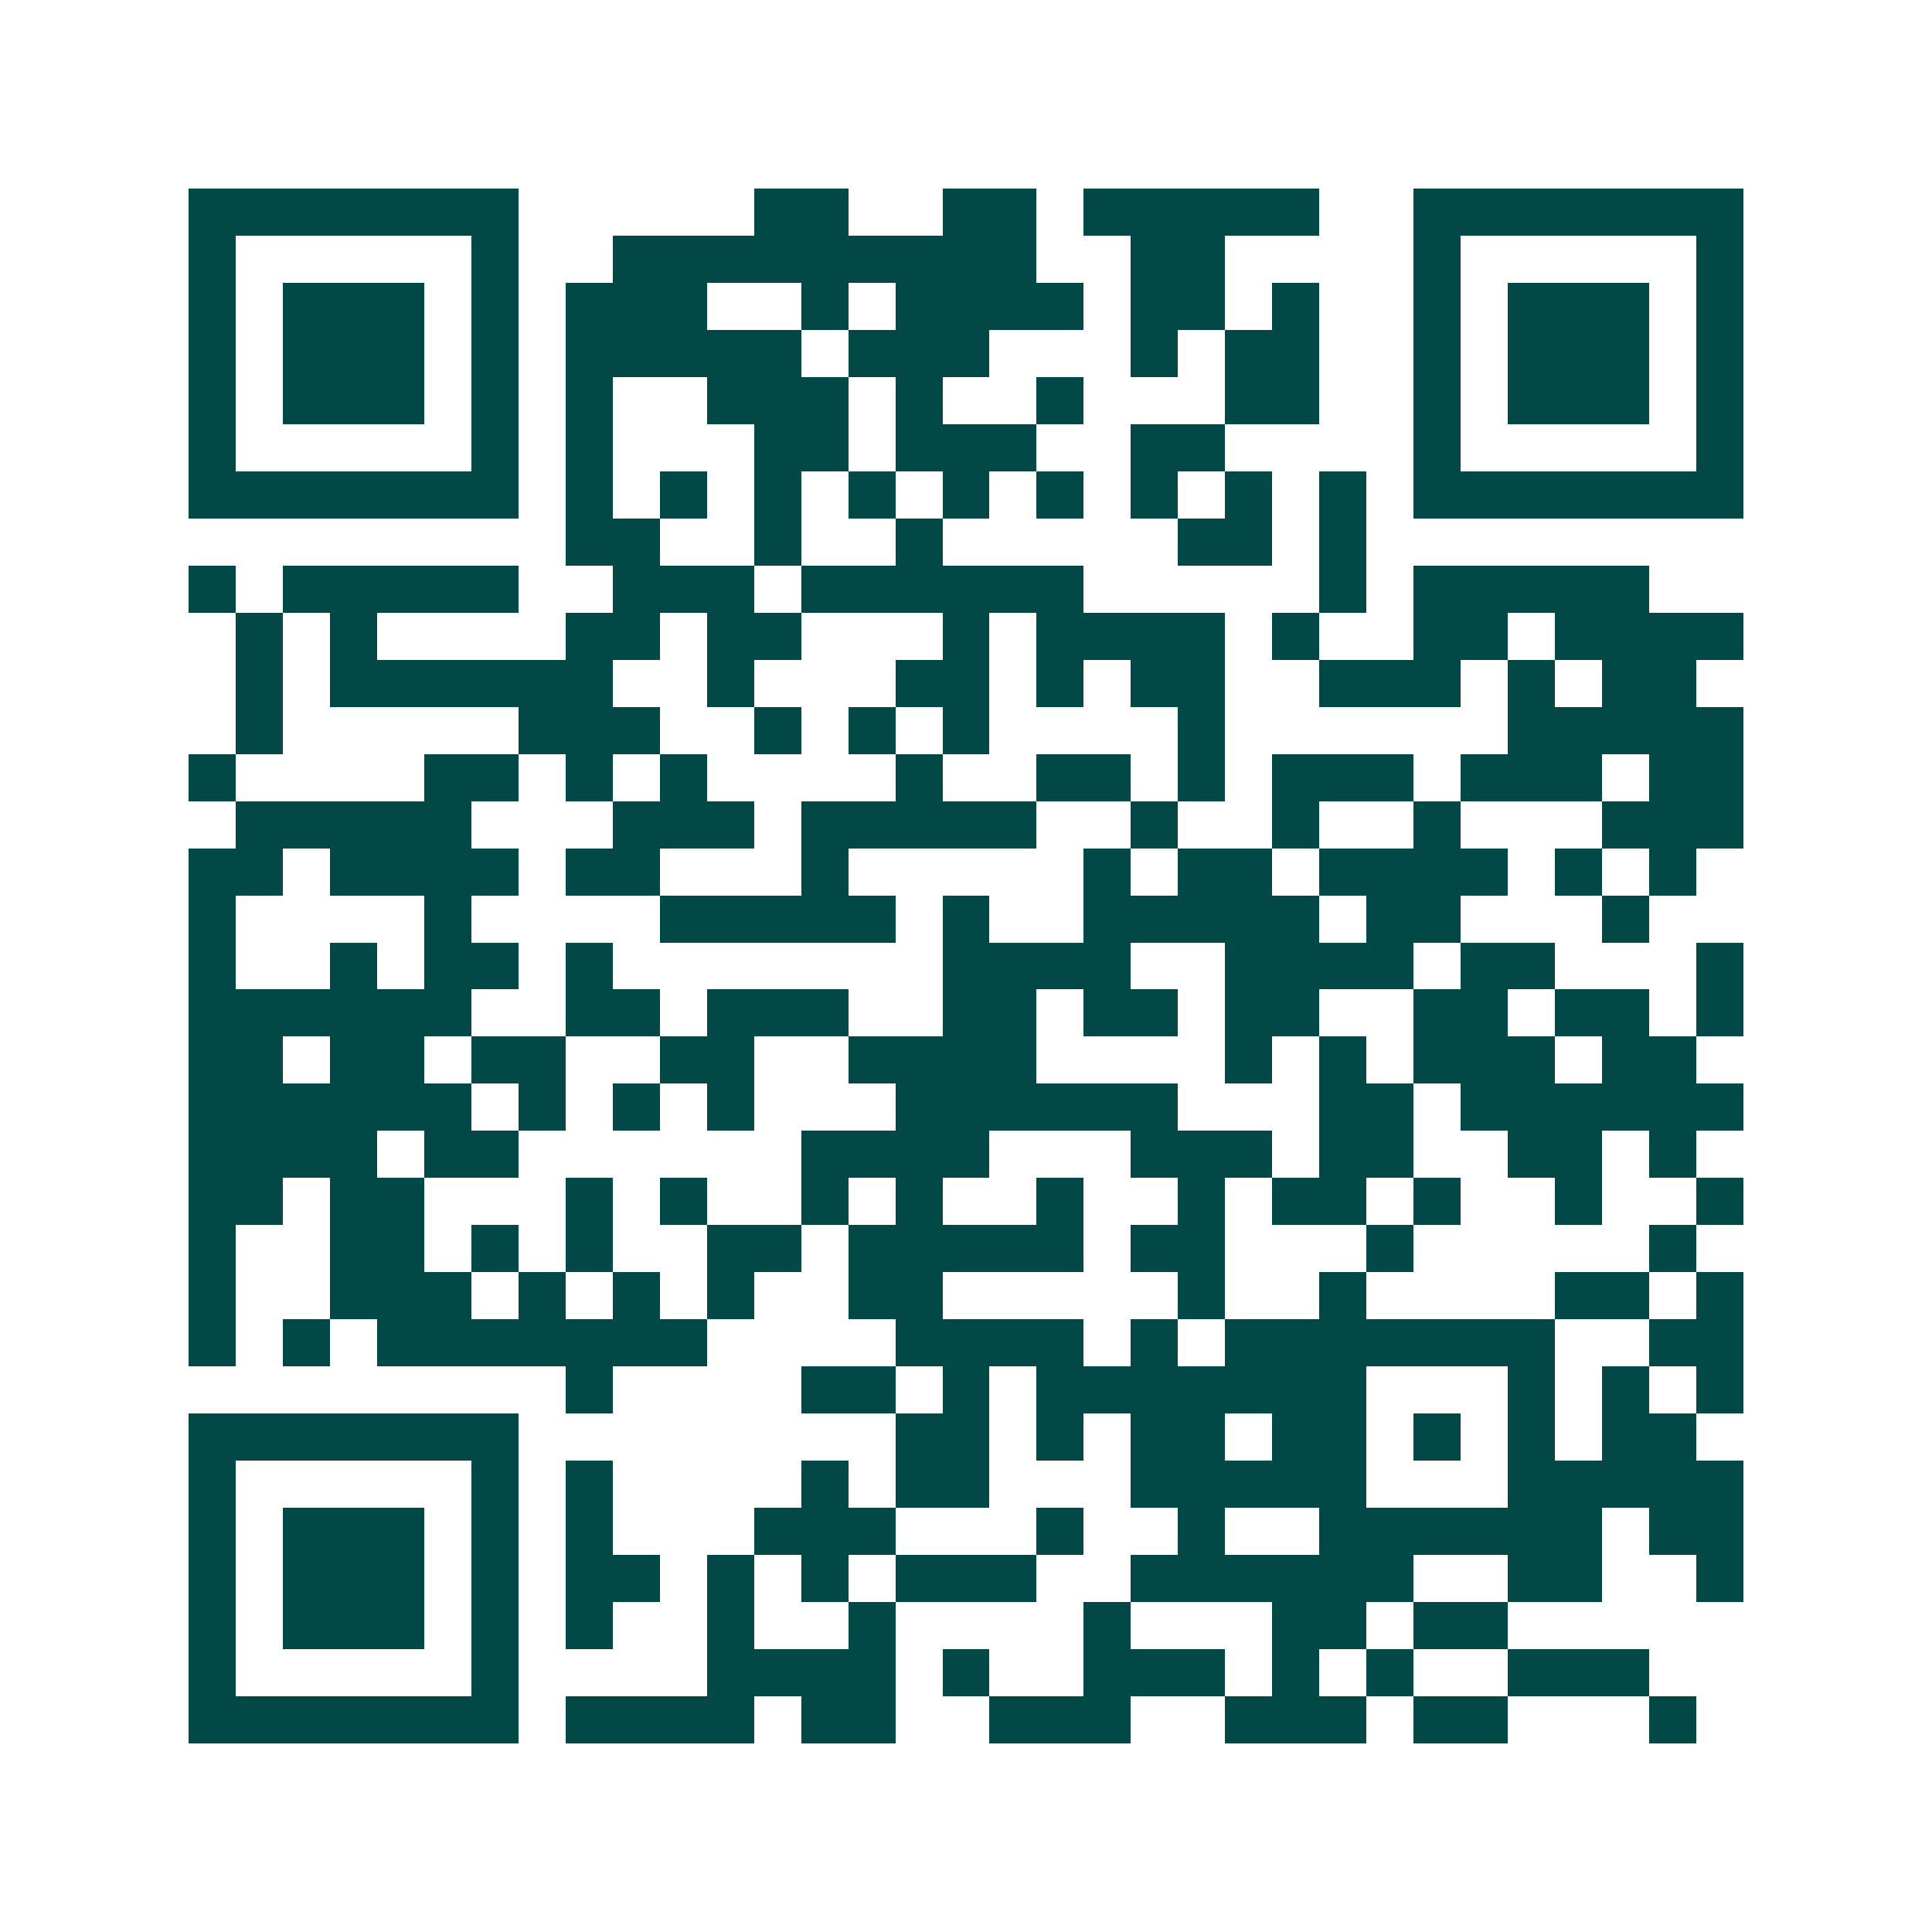 <svg xmlns="http://www.w3.org/2000/svg" width="200" height="200" viewBox="0 0 41 41" shape-rendering="crispEdges"><path fill="#ffffff" d="M0 0h41v41H0z"/><path stroke="#014847" d="M4 4.5h7m5 0h2m2 0h2m1 0h5m2 0h7M4 5.5h1m5 0h1m2 0h9m2 0h2m4 0h1m5 0h1M4 6.5h1m1 0h3m1 0h1m1 0h3m2 0h1m1 0h4m1 0h2m1 0h1m2 0h1m1 0h3m1 0h1M4 7.5h1m1 0h3m1 0h1m1 0h5m1 0h3m3 0h1m1 0h2m2 0h1m1 0h3m1 0h1M4 8.5h1m1 0h3m1 0h1m1 0h1m2 0h3m1 0h1m2 0h1m3 0h2m2 0h1m1 0h3m1 0h1M4 9.5h1m5 0h1m1 0h1m3 0h2m1 0h3m2 0h2m4 0h1m5 0h1M4 10.5h7m1 0h1m1 0h1m1 0h1m1 0h1m1 0h1m1 0h1m1 0h1m1 0h1m1 0h1m1 0h7M12 11.5h2m2 0h1m2 0h1m5 0h2m1 0h1M4 12.5h1m1 0h5m2 0h3m1 0h6m5 0h1m1 0h5M5 13.5h1m1 0h1m4 0h2m1 0h2m3 0h1m1 0h4m1 0h1m2 0h2m1 0h4M5 14.5h1m1 0h6m2 0h1m3 0h2m1 0h1m1 0h2m2 0h3m1 0h1m1 0h2M5 15.5h1m5 0h3m2 0h1m1 0h1m1 0h1m4 0h1m6 0h5M4 16.5h1m4 0h2m1 0h1m1 0h1m4 0h1m2 0h2m1 0h1m1 0h3m1 0h3m1 0h2M5 17.5h5m3 0h3m1 0h5m2 0h1m2 0h1m2 0h1m3 0h3M4 18.5h2m1 0h4m1 0h2m3 0h1m5 0h1m1 0h2m1 0h4m1 0h1m1 0h1M4 19.5h1m4 0h1m4 0h5m1 0h1m2 0h5m1 0h2m3 0h1M4 20.5h1m2 0h1m1 0h2m1 0h1m7 0h4m2 0h4m1 0h2m3 0h1M4 21.5h6m2 0h2m1 0h3m2 0h2m1 0h2m1 0h2m2 0h2m1 0h2m1 0h1M4 22.5h2m1 0h2m1 0h2m2 0h2m2 0h4m4 0h1m1 0h1m1 0h3m1 0h2M4 23.5h6m1 0h1m1 0h1m1 0h1m3 0h6m3 0h2m1 0h6M4 24.5h4m1 0h2m6 0h4m3 0h3m1 0h2m2 0h2m1 0h1M4 25.5h2m1 0h2m3 0h1m1 0h1m2 0h1m1 0h1m2 0h1m2 0h1m1 0h2m1 0h1m2 0h1m2 0h1M4 26.5h1m2 0h2m1 0h1m1 0h1m2 0h2m1 0h5m1 0h2m3 0h1m5 0h1M4 27.5h1m2 0h3m1 0h1m1 0h1m1 0h1m2 0h2m5 0h1m2 0h1m4 0h2m1 0h1M4 28.5h1m1 0h1m1 0h7m4 0h4m1 0h1m1 0h7m2 0h2M12 29.5h1m4 0h2m1 0h1m1 0h7m3 0h1m1 0h1m1 0h1M4 30.5h7m8 0h2m1 0h1m1 0h2m1 0h2m1 0h1m1 0h1m1 0h2M4 31.5h1m5 0h1m1 0h1m4 0h1m1 0h2m3 0h5m3 0h5M4 32.5h1m1 0h3m1 0h1m1 0h1m3 0h3m3 0h1m2 0h1m2 0h6m1 0h2M4 33.5h1m1 0h3m1 0h1m1 0h2m1 0h1m1 0h1m1 0h3m2 0h6m2 0h2m2 0h1M4 34.5h1m1 0h3m1 0h1m1 0h1m2 0h1m2 0h1m4 0h1m3 0h2m1 0h2M4 35.5h1m5 0h1m4 0h4m1 0h1m2 0h3m1 0h1m1 0h1m2 0h3M4 36.5h7m1 0h4m1 0h2m2 0h3m2 0h3m1 0h2m3 0h1"/></svg>
